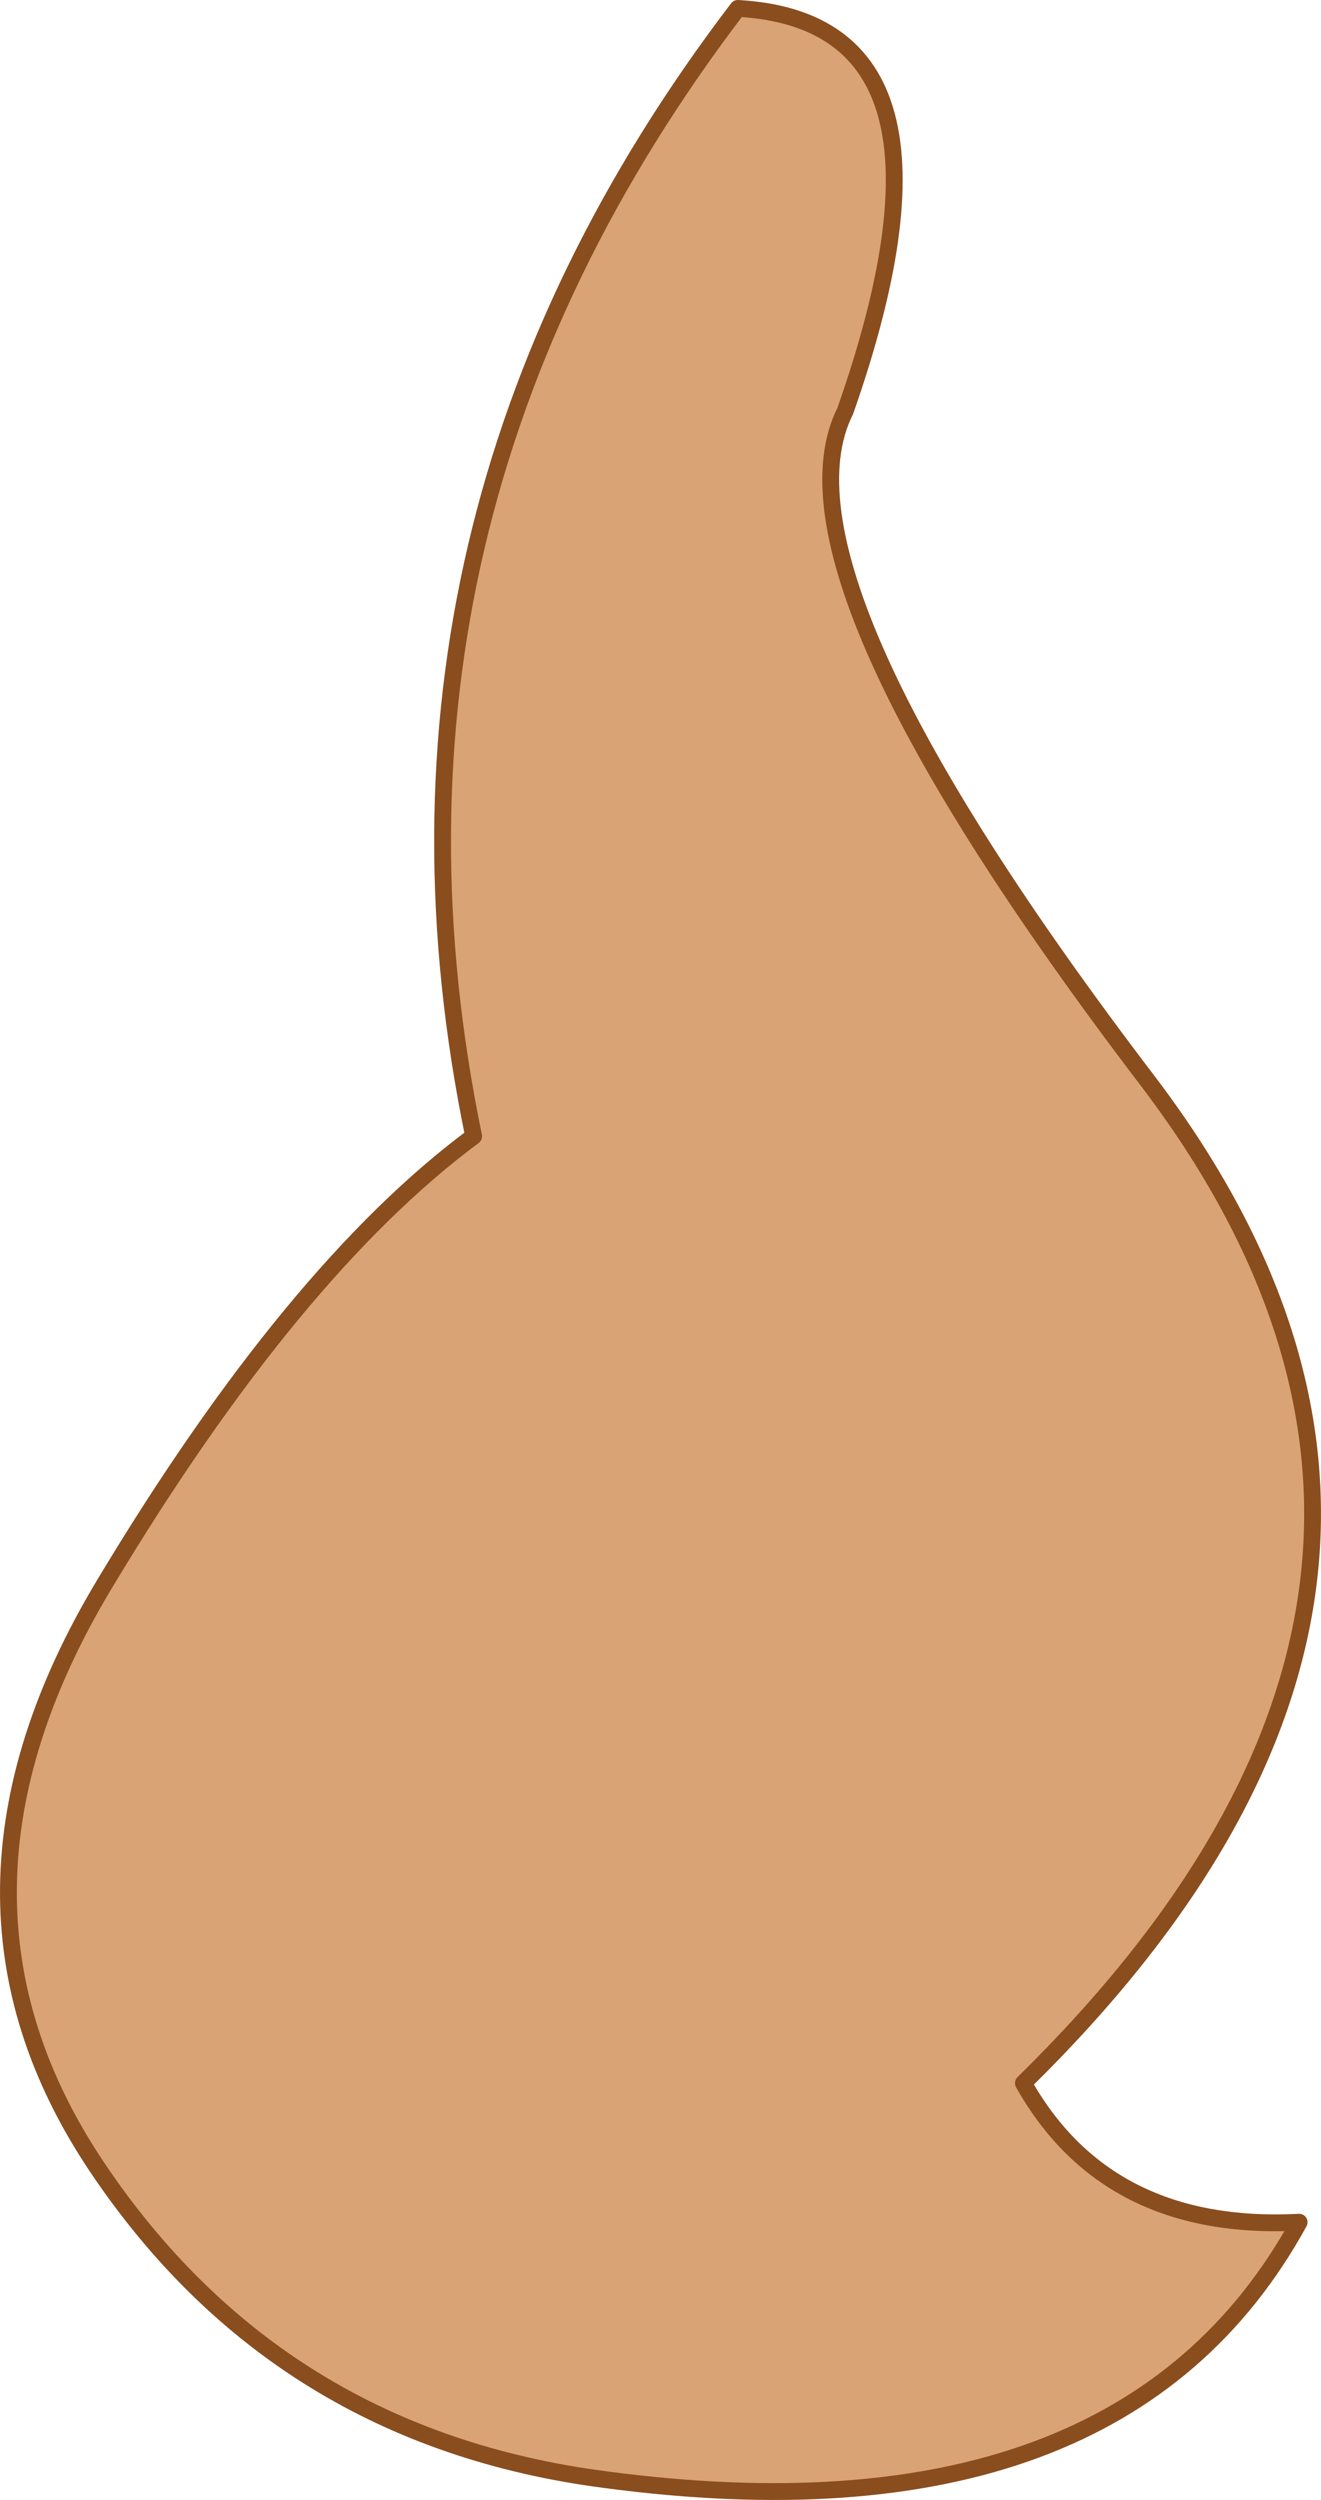 <?xml version="1.0" encoding="UTF-8" standalone="no"?>
<svg xmlns:xlink="http://www.w3.org/1999/xlink" height="594.05px" width="314.05px" xmlns="http://www.w3.org/2000/svg">
  <g transform="matrix(1.0, 0.0, 0.0, 1.0, 150.0, -16.3)">
    <path d="M-37.4 286.3 Q-67.55 140.2 25.4 18.3 83.4 21.5 50.95 113.95 31.35 153.0 122.7 272.95 214.05 392.9 93.3 511.3 113.2 546.7 158.85 544.35 116.35 621.85 -6.25 605.5 -83.85 595.4 -126.9 531.3 -169.95 467.2 -125.15 392.7 -80.4 318.2 -37.4 286.3" fill="#d9a375" fill-rule="evenodd" stroke="none"/>
    <path d="M-37.4 286.3 Q-80.4 318.2 -125.15 392.7 -169.95 467.2 -126.9 531.3 -83.85 595.4 -6.25 605.5 116.35 621.85 158.85 544.35 113.2 546.7 93.3 511.3 214.05 392.9 122.7 272.95 31.35 153.0 50.95 113.95 83.4 21.5 25.4 18.3 -67.55 140.2 -37.4 286.3 Z" fill="none" stroke="#8a4d1e" stroke-linecap="round" stroke-linejoin="round" stroke-width="4.0"/>
  </g>
</svg>
